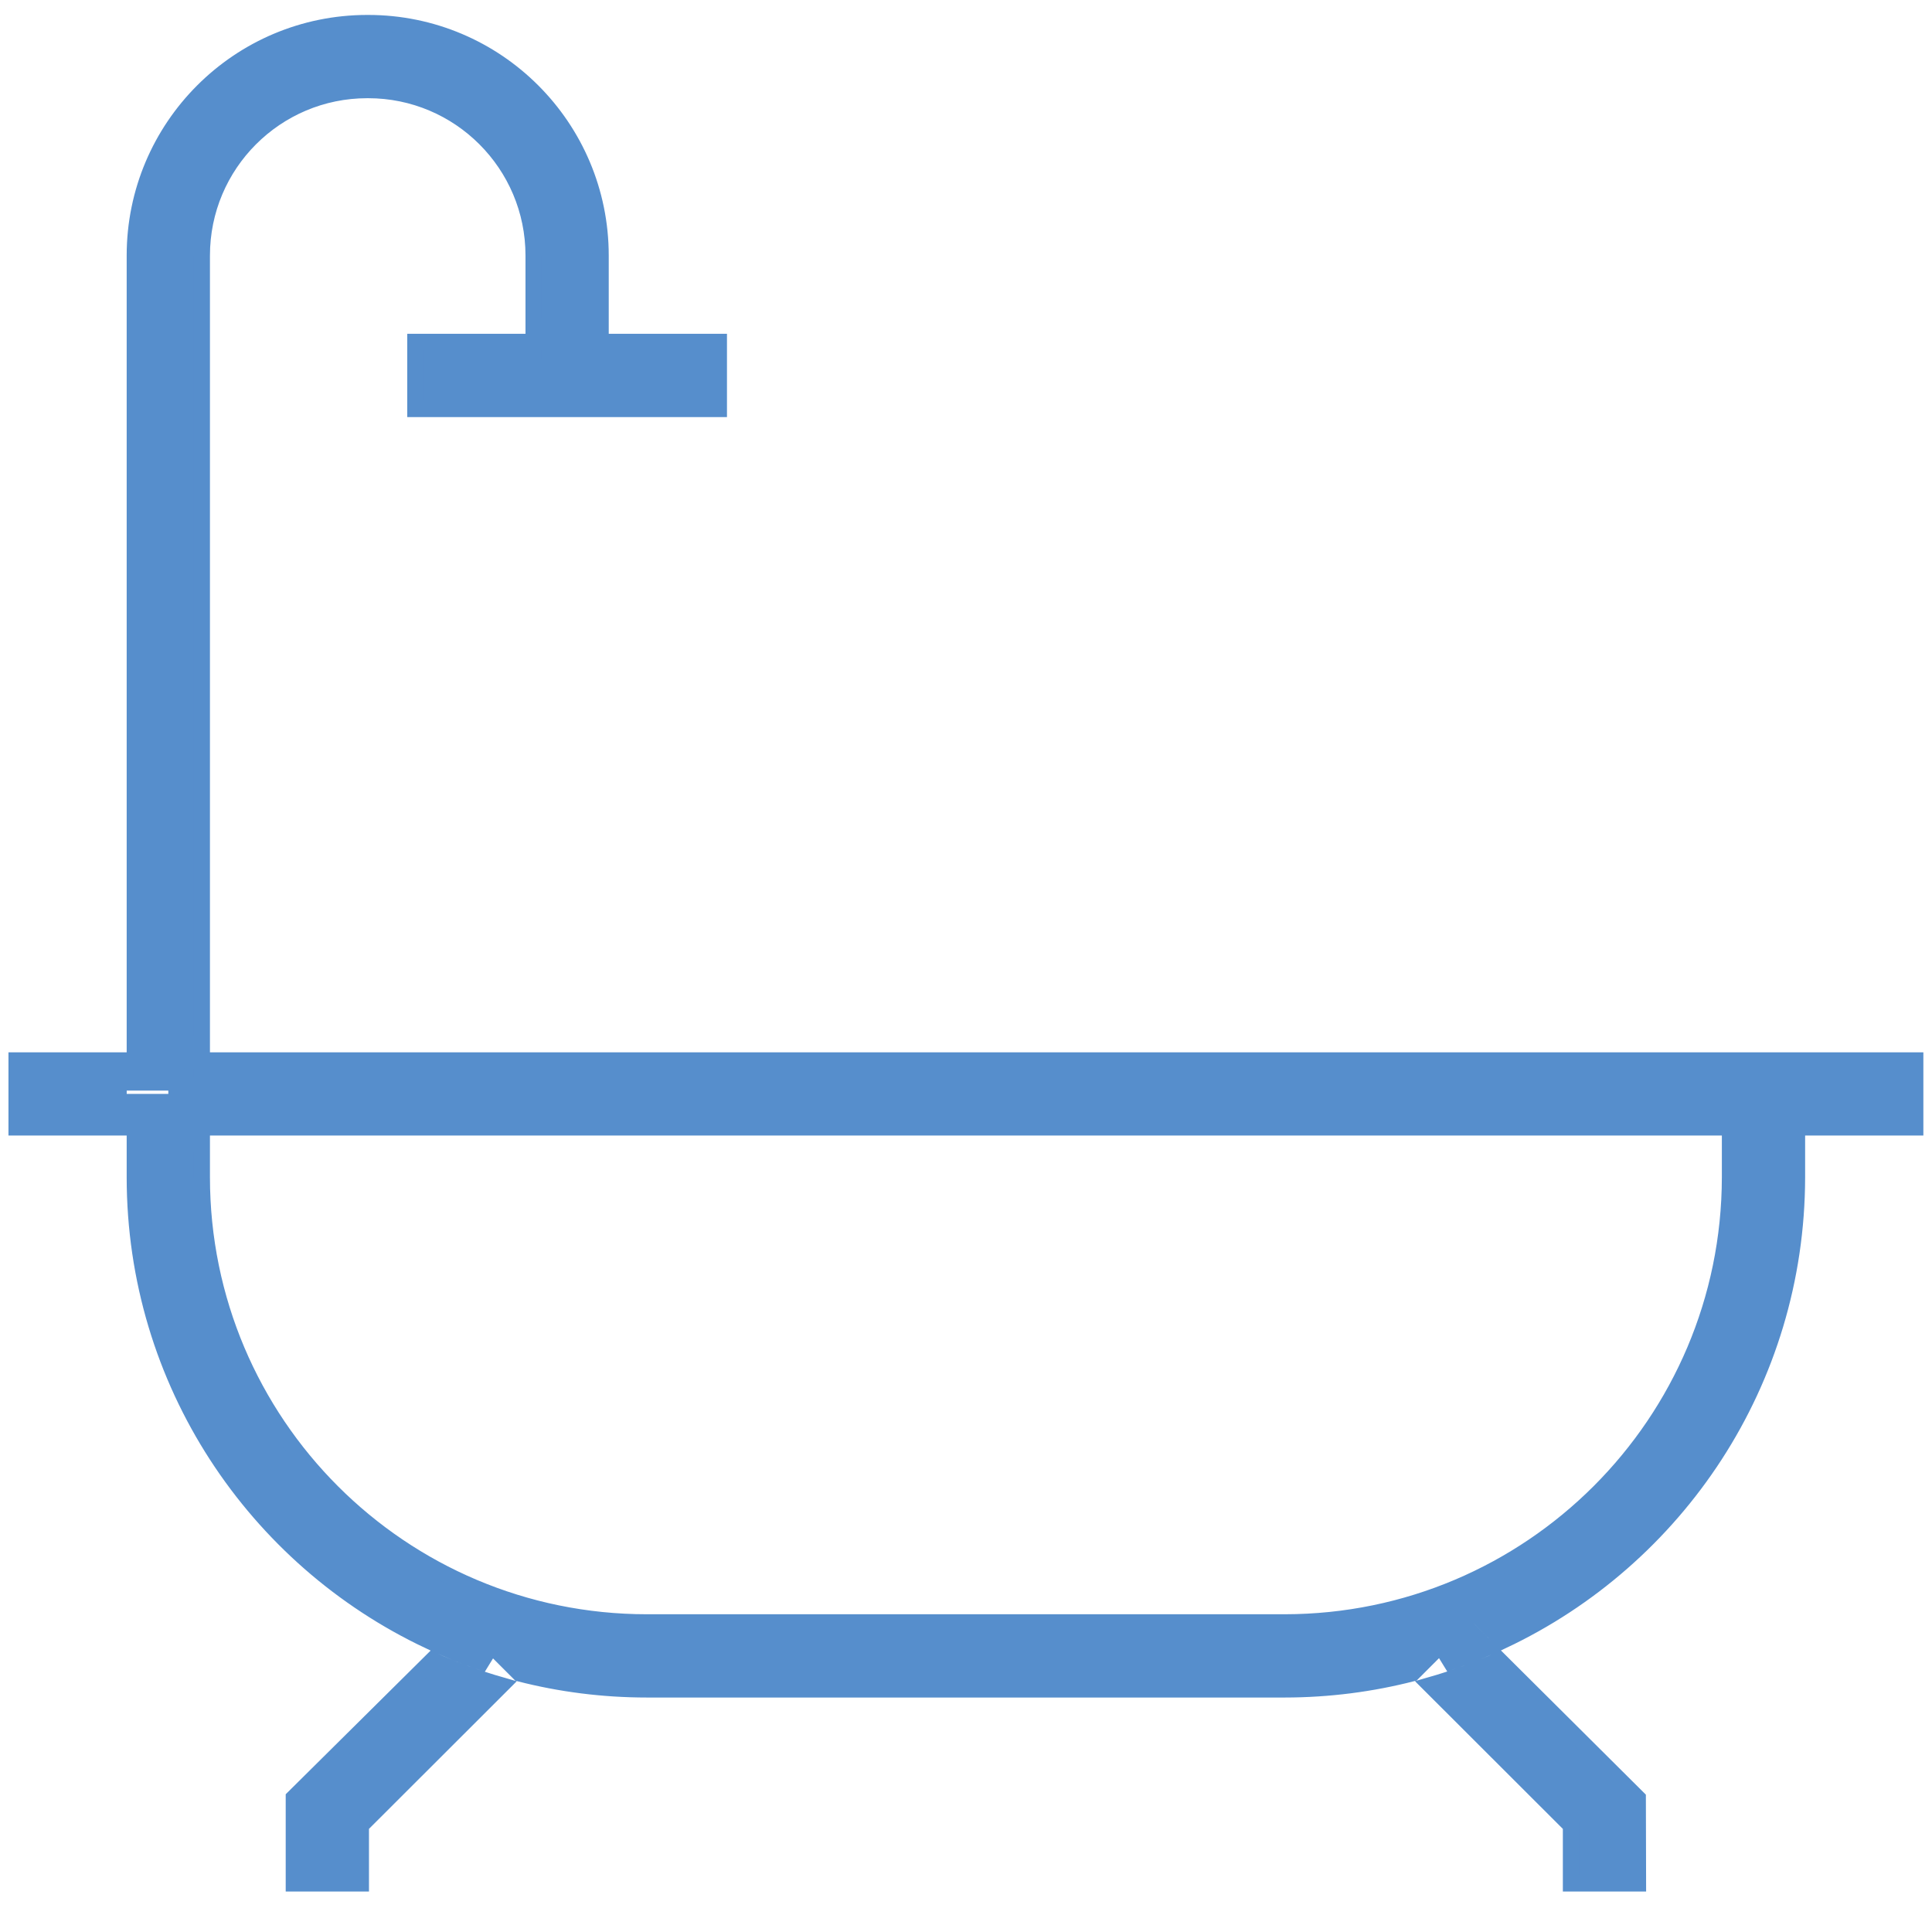 <svg width="80" height="79" viewBox="0 0 80 79" fill="none" xmlns="http://www.w3.org/2000/svg">
<path d="M6.97 43.241H6.636H5.579V10.582C5.579 5.264 9.891 0.952 15.209 0.952H15.244C20.562 0.952 24.873 5.264 24.873 10.582V13.489H22.093V10.582C22.093 6.8 19.026 3.733 15.244 3.733H15.209C15.208 3.733 15.208 3.733 15.207 3.733C11.425 3.734 8.36 6.8 8.36 10.582L8.36 43.241H6.97ZM24.873 14.156V15.213H22.093V14.156H24.873ZM17.197 14.156H21.426V15.546V15.88H21.759H25.207H25.54V15.546V14.156H29.769V16.937H17.197V14.156ZM8.36 43.908L8.36 44.965H7.303V43.908H8.36ZM12.164 74.437L17.905 68.745C18.826 69.155 19.779 69.503 20.761 69.784L15.042 75.496L14.945 75.594V75.732V77.991H12.164V74.437ZM26.792 69.959C24.969 69.959 23.199 69.729 21.511 69.296L19.202 66.988L18.968 66.753L18.732 66.987L17.764 67.947C10.563 64.555 5.579 57.233 5.579 48.745C5.579 48.7 5.579 48.654 5.579 48.608H5.579V48.6V47.355H8.36V48.607C8.36 48.648 8.36 48.696 8.36 48.745C8.36 58.925 16.612 67.178 26.792 67.178H53.2H53.2C63.375 67.166 71.62 58.92 71.632 48.747V48.746V48.745V47.355H74.413V48.745C74.403 57.23 69.419 64.549 62.22 67.942L61.261 66.987L61.025 66.753L60.79 66.988L58.489 69.289C56.799 69.724 55.027 69.957 53.201 69.959H26.793H26.792ZM18.966 67.694L20.18 68.908C19.579 68.711 18.99 68.488 18.415 68.24L18.966 67.694ZM9.027 45.298L9.027 43.908H74.413V46.688H71.632H71.299H8.693H8.36H5.579V45.631H8.693H9.027L9.027 45.298ZM79.309 46.688H75.08V43.908H79.309V46.688ZM6.636 44.827H5.579V43.908H6.636V44.827ZM4.913 45.631H4.913V46.688H0.684V43.908H4.913V45.298V45.631ZM61.026 67.695L61.57 68.236C61 68.481 60.417 68.702 59.823 68.898L61.026 67.695ZM64.95 75.496L59.227 69.779C60.207 69.498 61.159 69.15 62.078 68.741L67.819 74.454L67.828 77.991H65.048V75.732V75.594L64.95 75.496Z" fill="#568ECC" stroke="#568ECC" stroke-width="0.667"/>
</svg>
